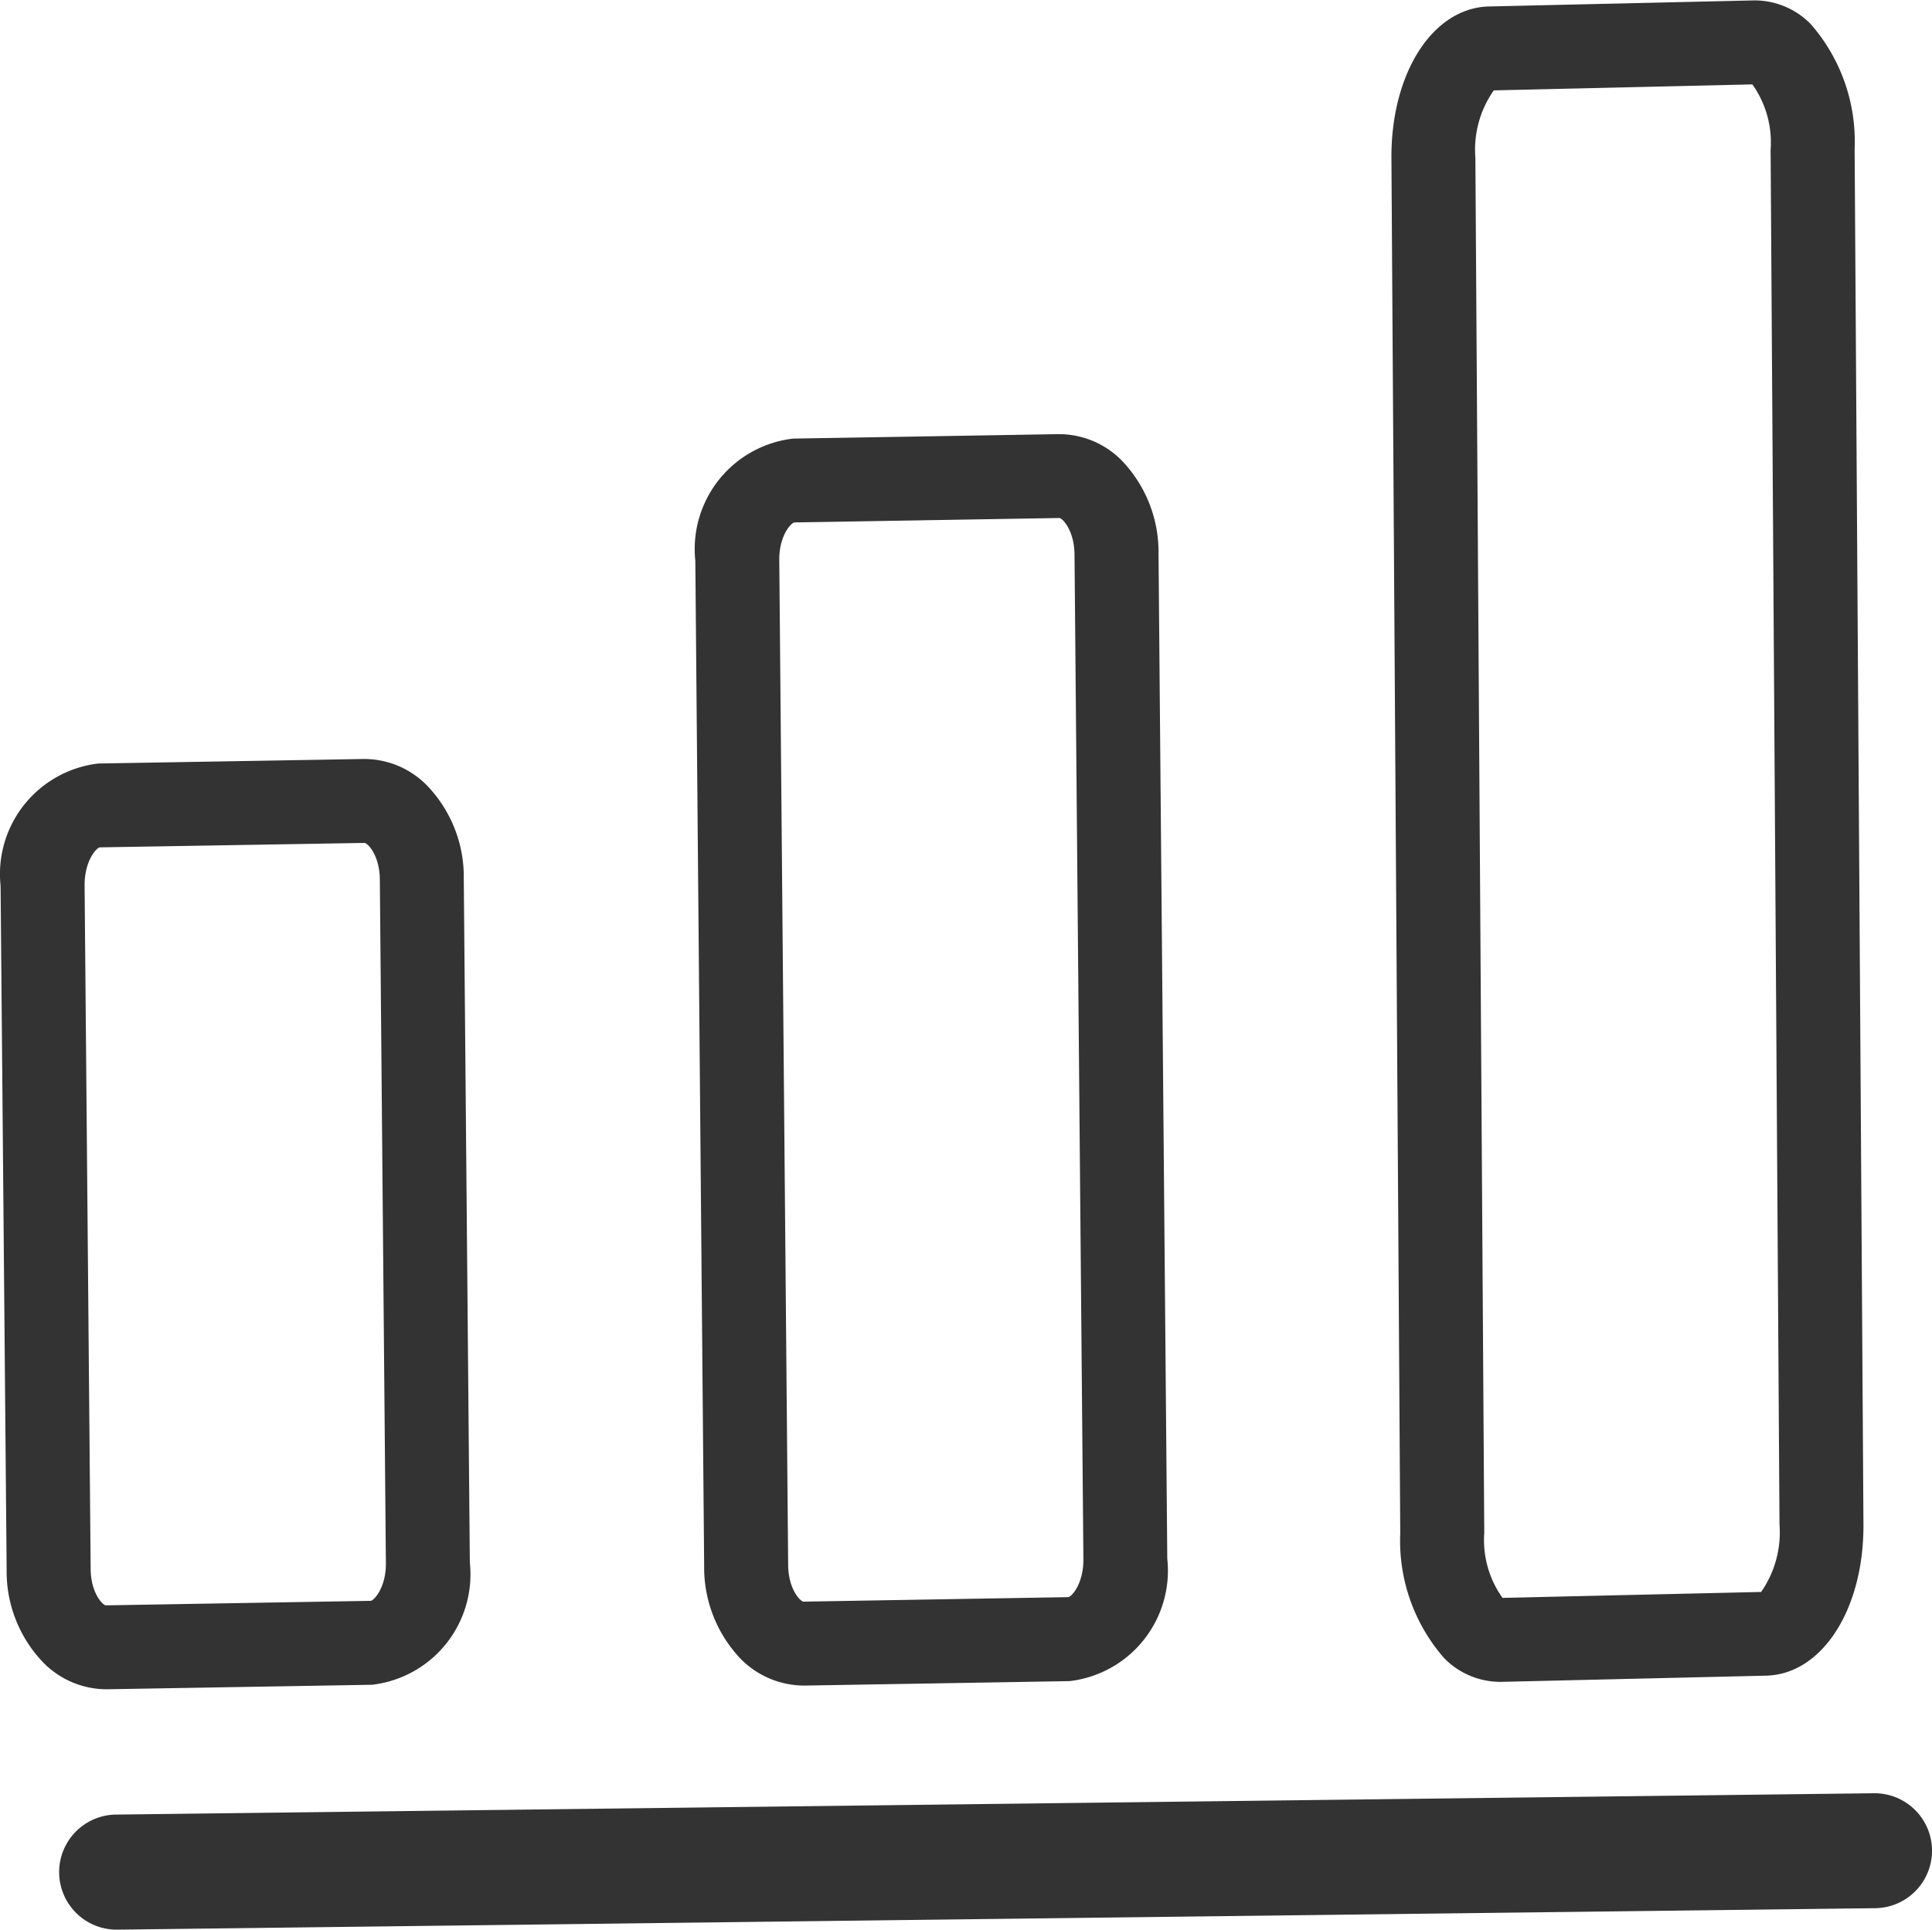 <?xml version="1.0" standalone="no"?><!DOCTYPE svg PUBLIC "-//W3C//DTD SVG 1.1//EN" "http://www.w3.org/Graphics/SVG/1.1/DTD/svg11.dtd"><svg t="1618301142381" class="icon" viewBox="0 0 1025 1024" version="1.1" xmlns="http://www.w3.org/2000/svg" p-id="1213" xmlns:xlink="http://www.w3.org/1999/xlink" width="128.125" height="128"><defs><style type="text/css"></style></defs><path d="M31.381 993.821a30.535 30.535 0 0 0 30.856 30.177l932.642-11.392a30.499 30.499 0 1 0-0.75-60.998l-932.642 11.321a30.535 30.535 0 0 0-30.106 30.892z" fill="#333333" p-id="1214"></path><path d="M426.258 894.468h0.679l140.495-2.357a58.998 58.998 0 0 0 51.855-64.926l-4.643-533.336a70.14 70.14 0 0 0-19.606-49.569 46.784 46.784 0 0 0-33.749-13.892l-140.495 2.357a58.998 58.998 0 0 0-51.891 64.89l4.678 533.301A70.319 70.319 0 0 0 393.153 880.504a47.462 47.462 0 0 0 33.106 13.964z m-4.75-617.226l140.495-2.357c1.643 0 7.964 6.607 8.071 19.356l4.714 533.336c0 13.285-6.5 19.928-8.071 19.964l-140.495 2.393c-1.643-0.179-7.964-6.607-8.071-19.392l-4.714-533.265c-0.143-13.249 6.464-19.964 8.071-20.035z" fill="#333333" p-id="1215"></path><path d="M795.53 892.503h0.857l140.495-3.286c29.82-0.643 52.069-35.284 51.748-80.497l-4.678-729.65a94.639 94.639 0 0 0-23.249-66.247A41.748 41.748 0 0 0 930.417 0.217l-140.423 3.214c-29.82 0.679-52.069 35.284-51.784 80.568l4.678 729.65a94.461 94.461 0 0 0 23.249 66.212 41.713 41.713 0 0 0 29.392 12.642z m-3.036-844.538l137.209-3.178a53.105 53.105 0 0 1 9.678 34.57l4.714 729.721a55.319 55.319 0 0 1-9.75 35.713l-137.209 3.143a52.855 52.855 0 0 1-9.678-34.499l-4.714-729.721a54.819 54.819 0 0 1 9.75-35.749z" fill="#333333" p-id="1216"></path><path d="M226.445 416.736a46.605 46.605 0 0 0-33.749-13.964l-140.495 2.393A59.069 59.069 0 0 0 0.311 470.091l3.214 362.843a69.676 69.676 0 0 0 19.606 49.498 47.141 47.141 0 0 0 33.034 13.999h0.714l140.53-2.393a58.998 58.998 0 0 0 51.855-64.89l-3.214-362.843a69.747 69.747 0 0 0-19.606-49.569z m-29.785 432.769l-140.495 2.393c-1.607 0-8-6.535-8.071-19.356l-3.214-362.843c0-13.249 6.535-19.999 8.107-20.035l140.459-2.357c1.857 0.286 7.964 6.821 8.071 19.356l3.214 362.879c0.107 13.178-6.535 19.928-8.071 19.964z" fill="#333333" p-id="1217"></path></svg>